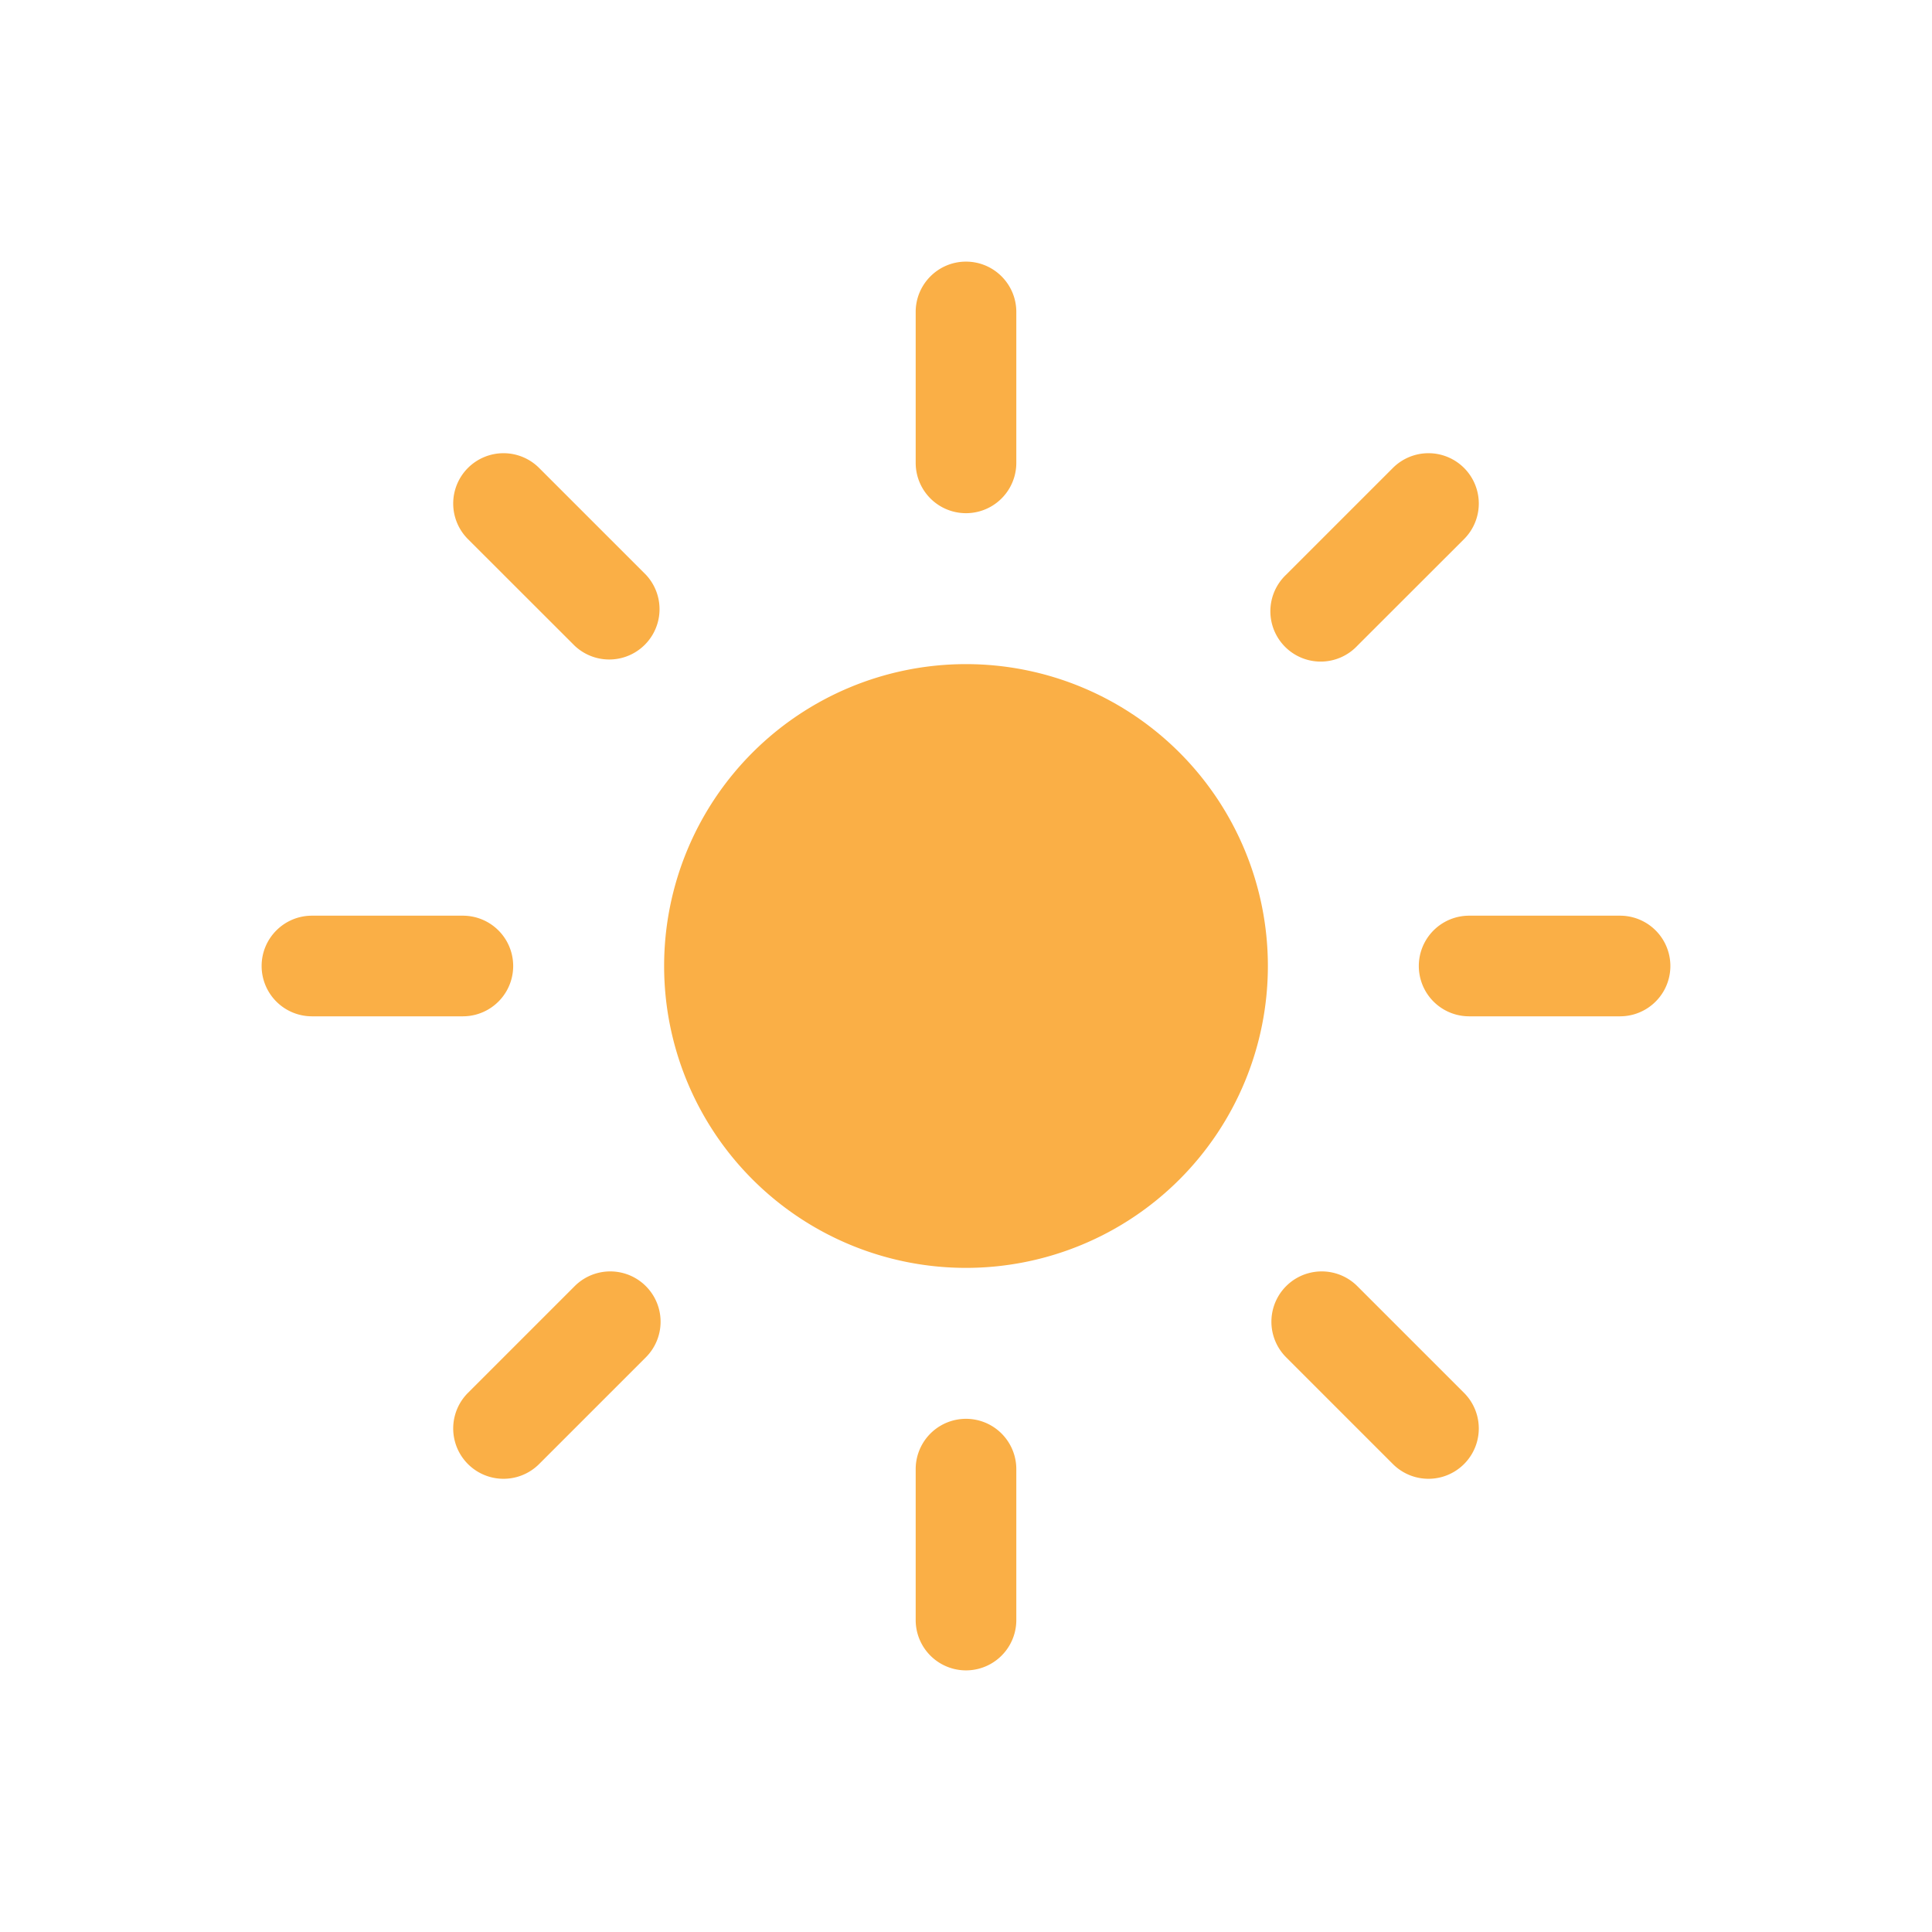 <svg xmlns="http://www.w3.org/2000/svg" width="24" height="24" fill="none"><path fill="#FAAF46" d="M12 3.25c.345 0 .625.28.625.625V5.75a.625.625 0 1 1-1.25 0V3.875c0-.345.28-.625.625-.625z"/><path fill="#FAAF46" fill-rule="evenodd" d="M8.25 12a3.75 3.75 0 1 1 7.5 0 3.75 3.75 0 0 1-7.5 0z" clip-rule="evenodd"/><path fill="#FAAF46" d="M12.625 18.25a.625.625 0 1 0-1.25 0v1.875a.625.625 0 1 0 1.25 0V18.25zM5.813 5.813a.625.625 0 0 1 .884 0l1.326 1.326a.625.625 0 0 1-.884.883L5.813 6.697a.625.625 0 0 1 0-.884zm11.048 10.164a.625.625 0 1 0-.884.884l1.326 1.326a.625.625 0 1 0 .884-.884l-1.326-1.326zm1.326-10.164a.625.625 0 0 0-.884 0l-1.326 1.326a.625.625 0 1 0 .884.883l1.326-1.325a.625.625 0 0 0 0-.884zM7.139 15.977a.625.625 0 1 1 .884.884l-1.326 1.326a.625.625 0 1 1-.884-.884l1.326-1.326zM3.25 12c0-.345.28-.625.625-.625H5.75a.625.625 0 1 1 0 1.25H3.875A.625.625 0 0 1 3.25 12zm15-.625a.625.625 0 1 0 0 1.25h1.875a.625.625 0 1 0 0-1.25H18.25z"/></svg>